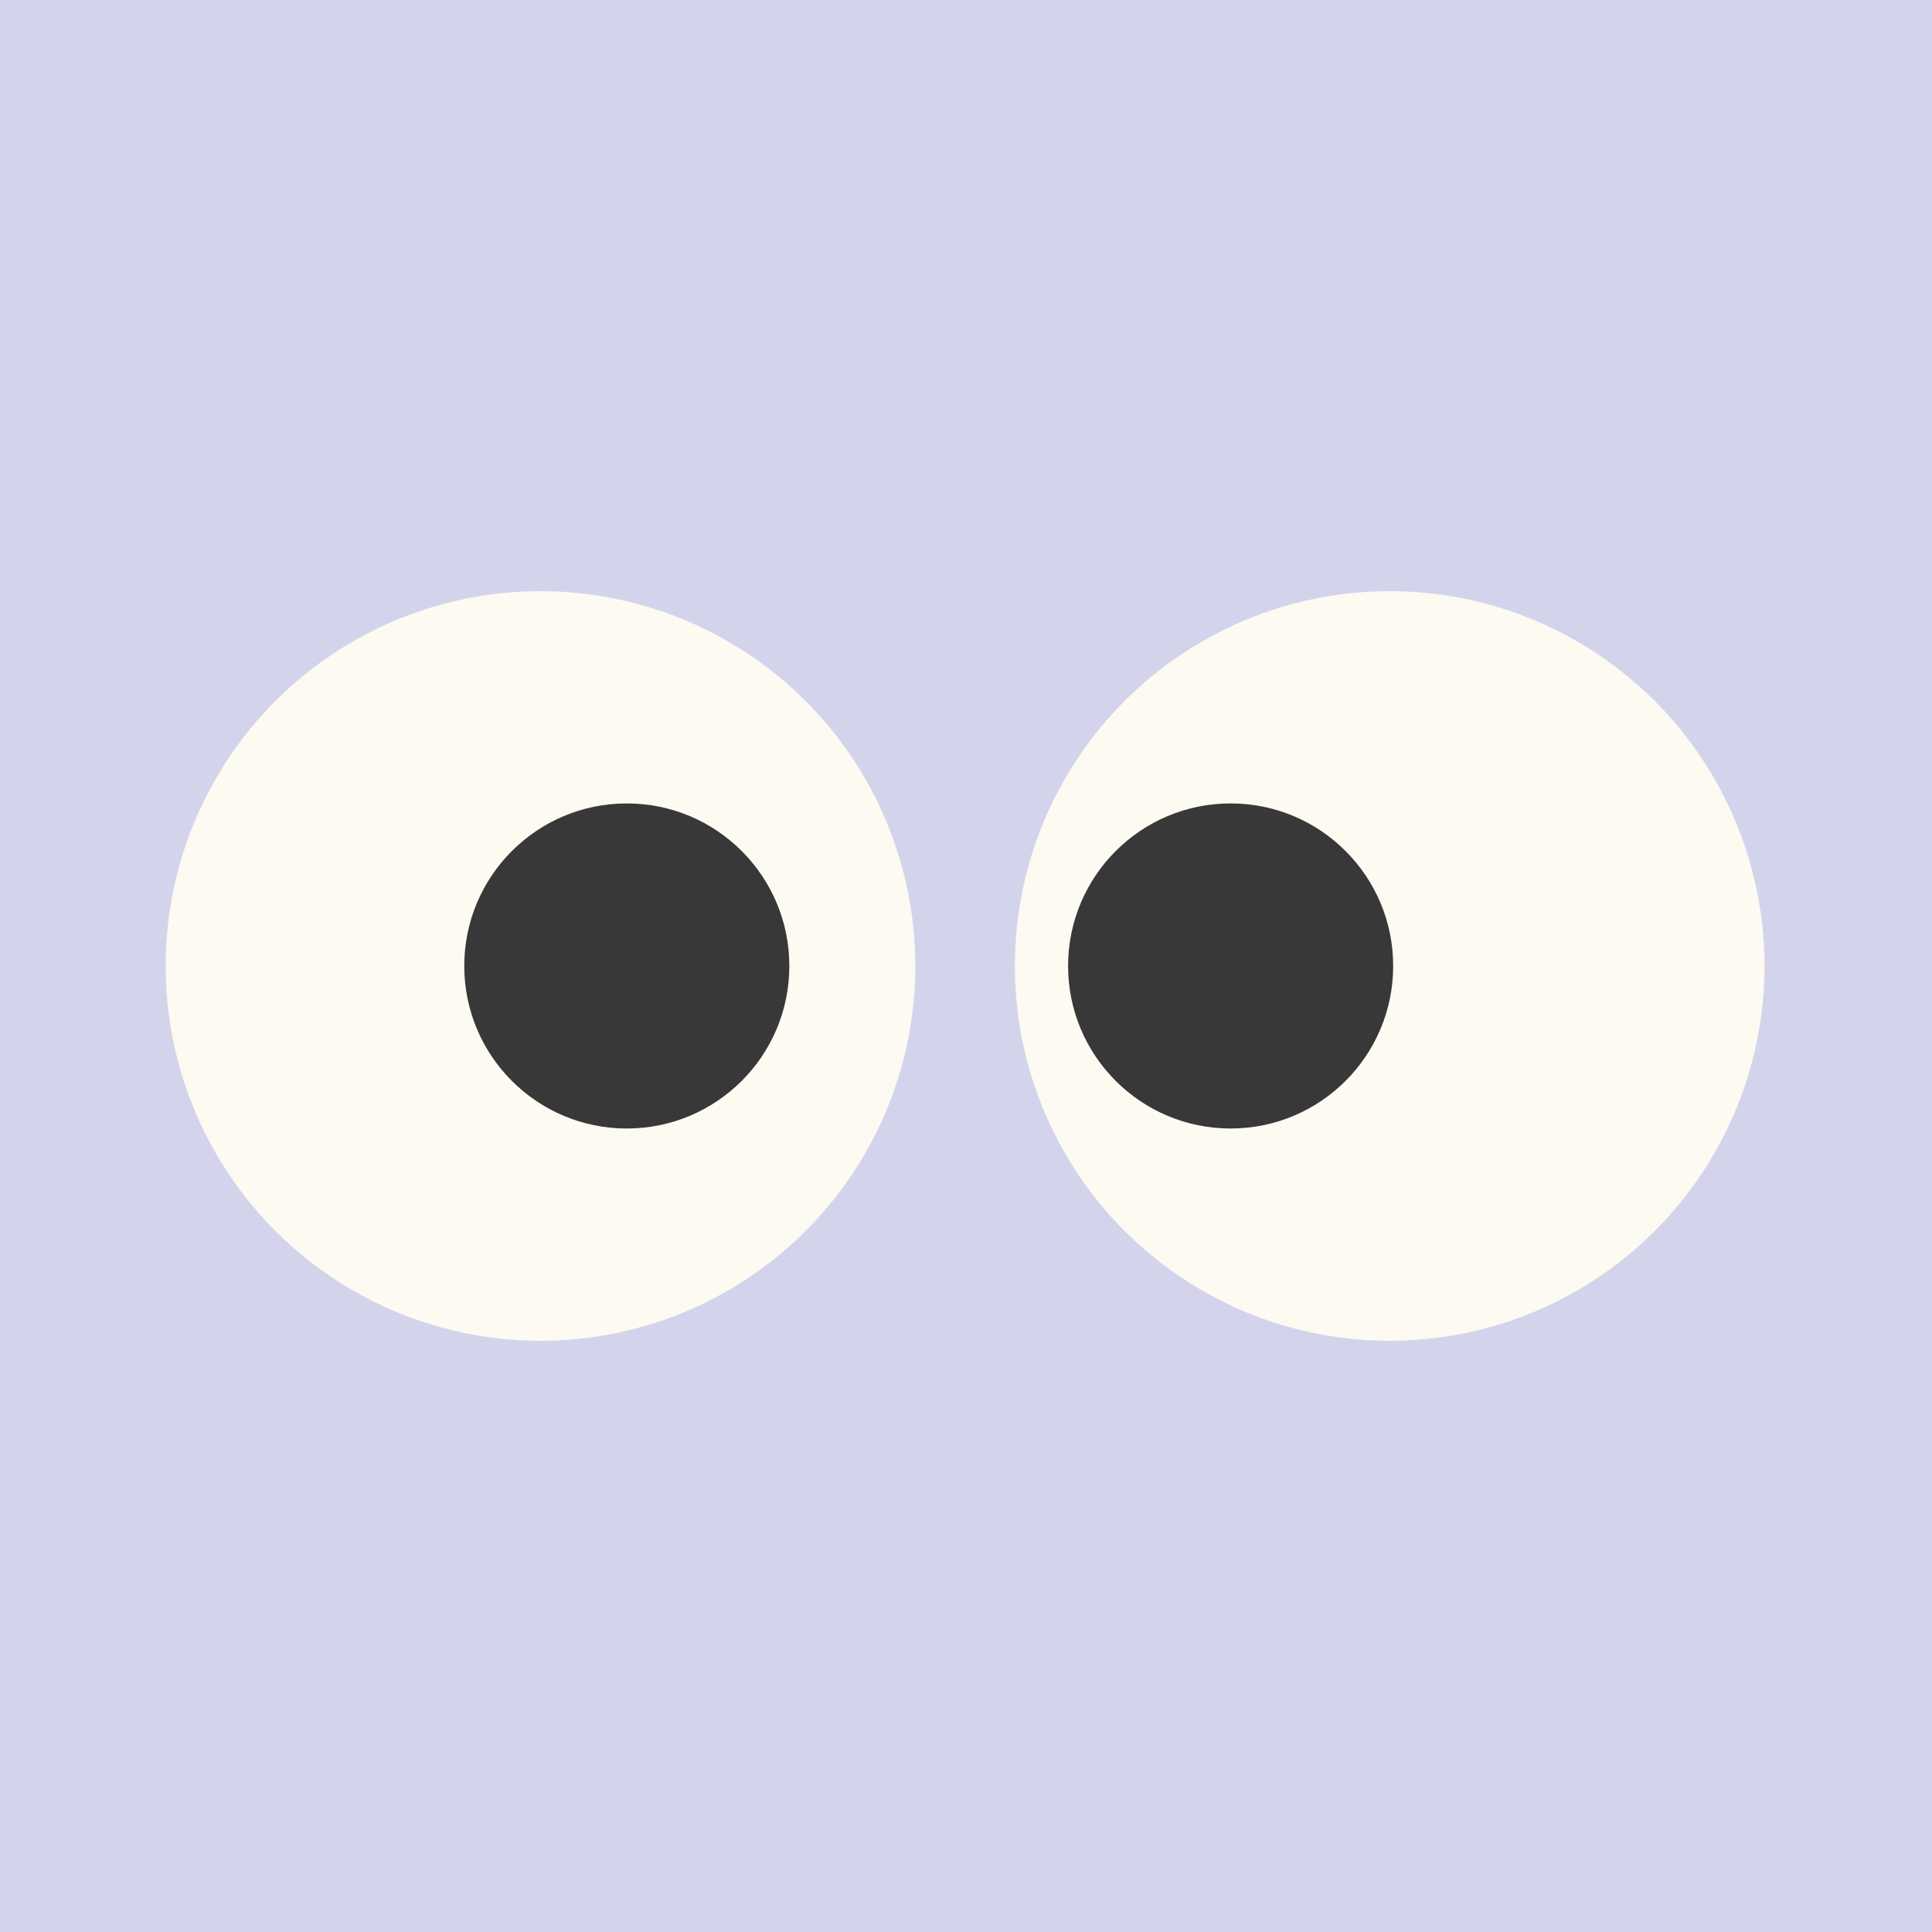 <svg xmlns="http://www.w3.org/2000/svg" version="1.1" xmlns:xlink="http://www.w3.org/1999/xlink" xmlns:svgjs="http://svgjs.dev/svgjs" width="1000" height="1000"><rect width="100%" height="100%" fill="#808080" stroke="none"/><g clip-path="url(#SvgjsClipPath1097)"><rect width="1000" height="1000" fill="#d3d4ec"></rect><g transform="matrix(2,0,0,2,0,0)"><svg xmlns="http://www.w3.org/2000/svg" version="1.1" xmlns:xlink="http://www.w3.org/1999/xlink" xmlns:svgjs="http://svgjs.dev/svgjs" width="500" height="500"><svg width="500" height="500" viewBox="0 0 500 500" fill="none" xmlns="http://www.w3.org/2000/svg">
<rect width="500" height="500" fill="#D3D4EC"></rect>
<circle cx="359.648" cy="249.993" r="97.007" fill="#FCFAF1"></circle>
<circle cx="139.882" cy="249.993" r="97.007" fill="#FCFAF1"></circle>
<circle cx="162.214" cy="249.991" r="42.065" fill="#383838"></circle>
<circle cx="318.487" cy="249.991" r="42.065" fill="#383838"></circle>
</svg></svg></g></g><defs><clipPath id="SvgjsClipPath1097"><rect width="1000" height="1000" x="0" y="0" rx="0" ry="0"></rect></clipPath></defs></svg>